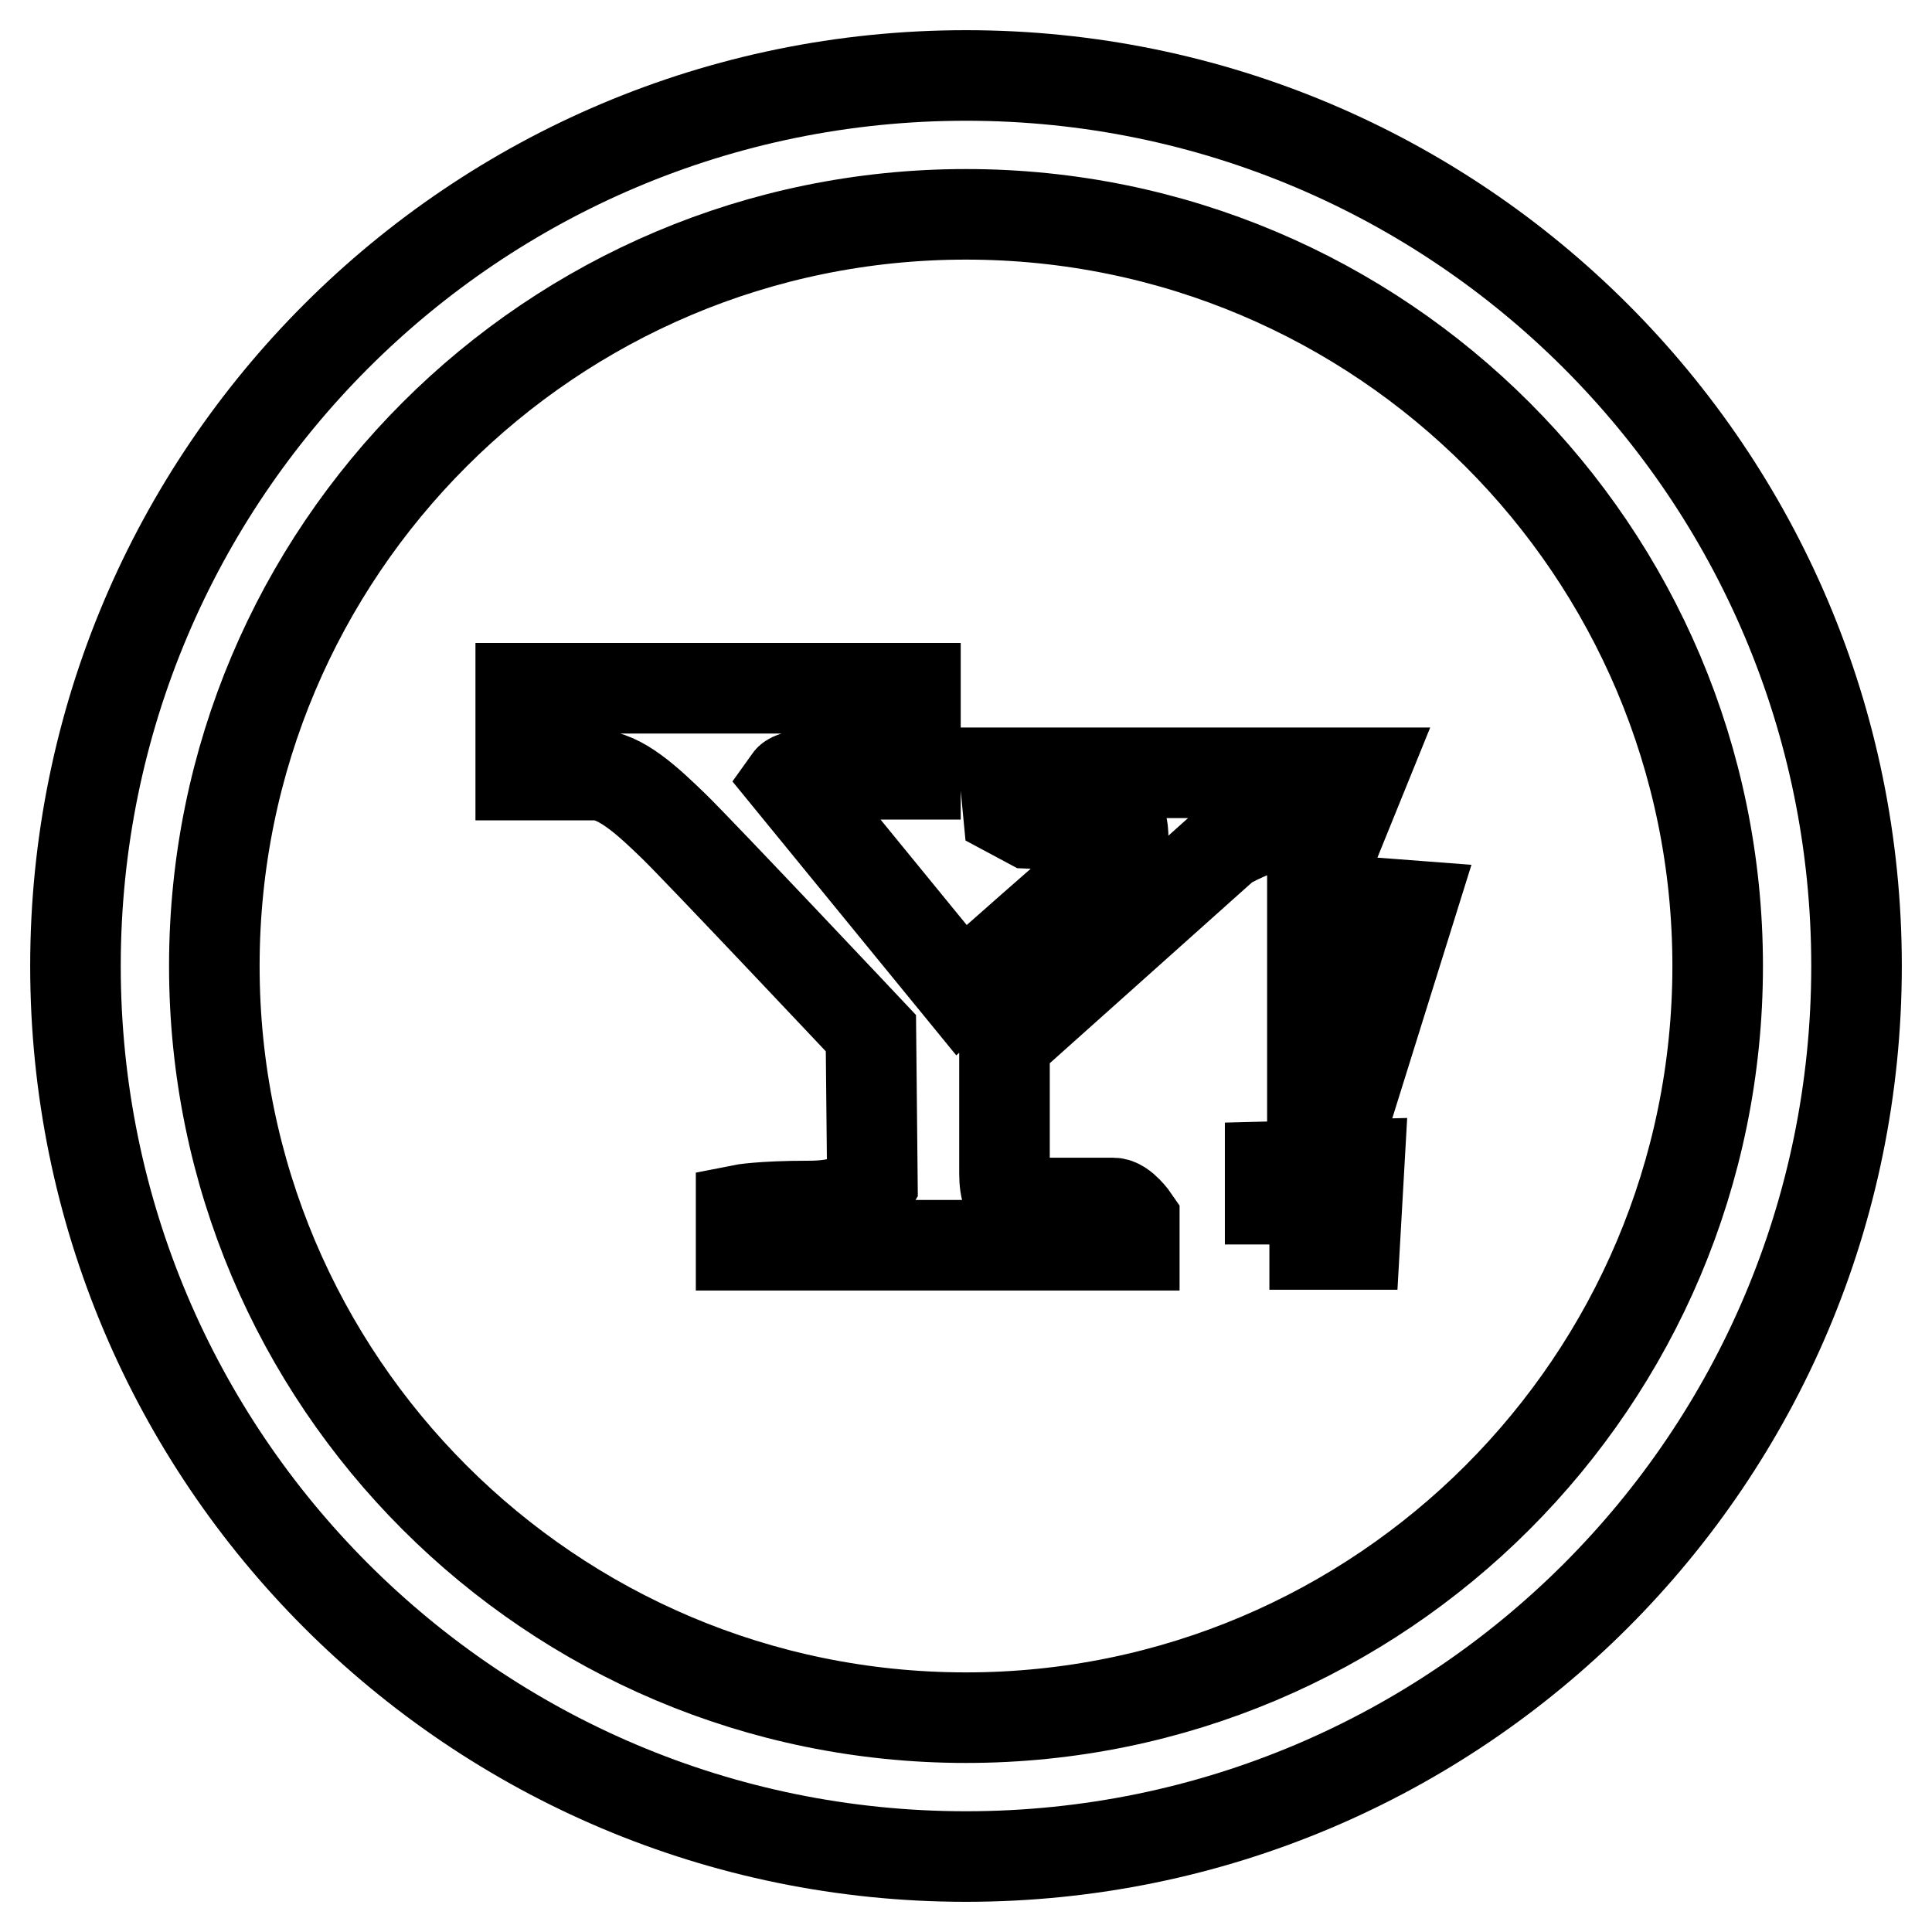 <?xml version="1.0" encoding="utf-8"?>
<!-- Svg Vector Icons : http://www.onlinewebfonts.com/icon -->
<!DOCTYPE svg PUBLIC "-//W3C//DTD SVG 1.1//EN" "http://www.w3.org/Graphics/SVG/1.1/DTD/svg11.dtd">
<svg version="1.1" xmlns="http://www.w3.org/2000/svg" xmlns:xlink="http://www.w3.org/1999/xlink" x="0px" y="0px" viewBox="0 0 256 256" enable-background="new 0 0 256 256" xml:space="preserve">
<g> <path stroke-width="12" fill-opacity="0" stroke="#000000"  d="M128,10C62.8,10,10,62.8,10,128c0,65.2,52.8,118,118,118c65.2,0,118-52.8,118-118C246,62.8,193.2,10,128,10 z M128,227.6c-55,0-99.6-44.6-99.6-99.6S73,28.4,128,28.4S227.6,73,227.6,128S183,227.6,128,227.6z M162.4,112c0,0,4.6-2.7,7.8-2.7 s7.6,0,7.6,0l2.8-6.9h-47.5l0.5,5.2l2.8,1.5l12.3,0.5c0,0,0.7,2.7-1.3,4.2c-2,1.4-20,17.4-20,17.4l-22.8-27.9c0,0,0.5-0.7,3.8-0.7 c3.3,0,12.9,0,12.9,0l0-11.4H69v11.5c0,0,6.7,0,9.9,0c3.3,0,7.1,3.6,10.4,6.8c3.3,3.2,26.1,27.4,26.1,27.4l0.2,20 c0,0-1.7,2.9-8.3,2.9c-6.6,0-9.1,0.5-9.1,0.5v4.7h52.1v-3.4c0,0-1.5-2.2-2.8-2.2h-12.4c-1.5,0-2-1.7-2-3.9c0-2.2,0-17.3,0-17.3 L162.4,112z M173.9,149.8l3.7,0.3l9.4-30.1l-13.1-1L173.9,149.8z M168.2,164.9h11.3l0.6-10.6l-11.8,0.3V164.9z"/></g>
</svg>